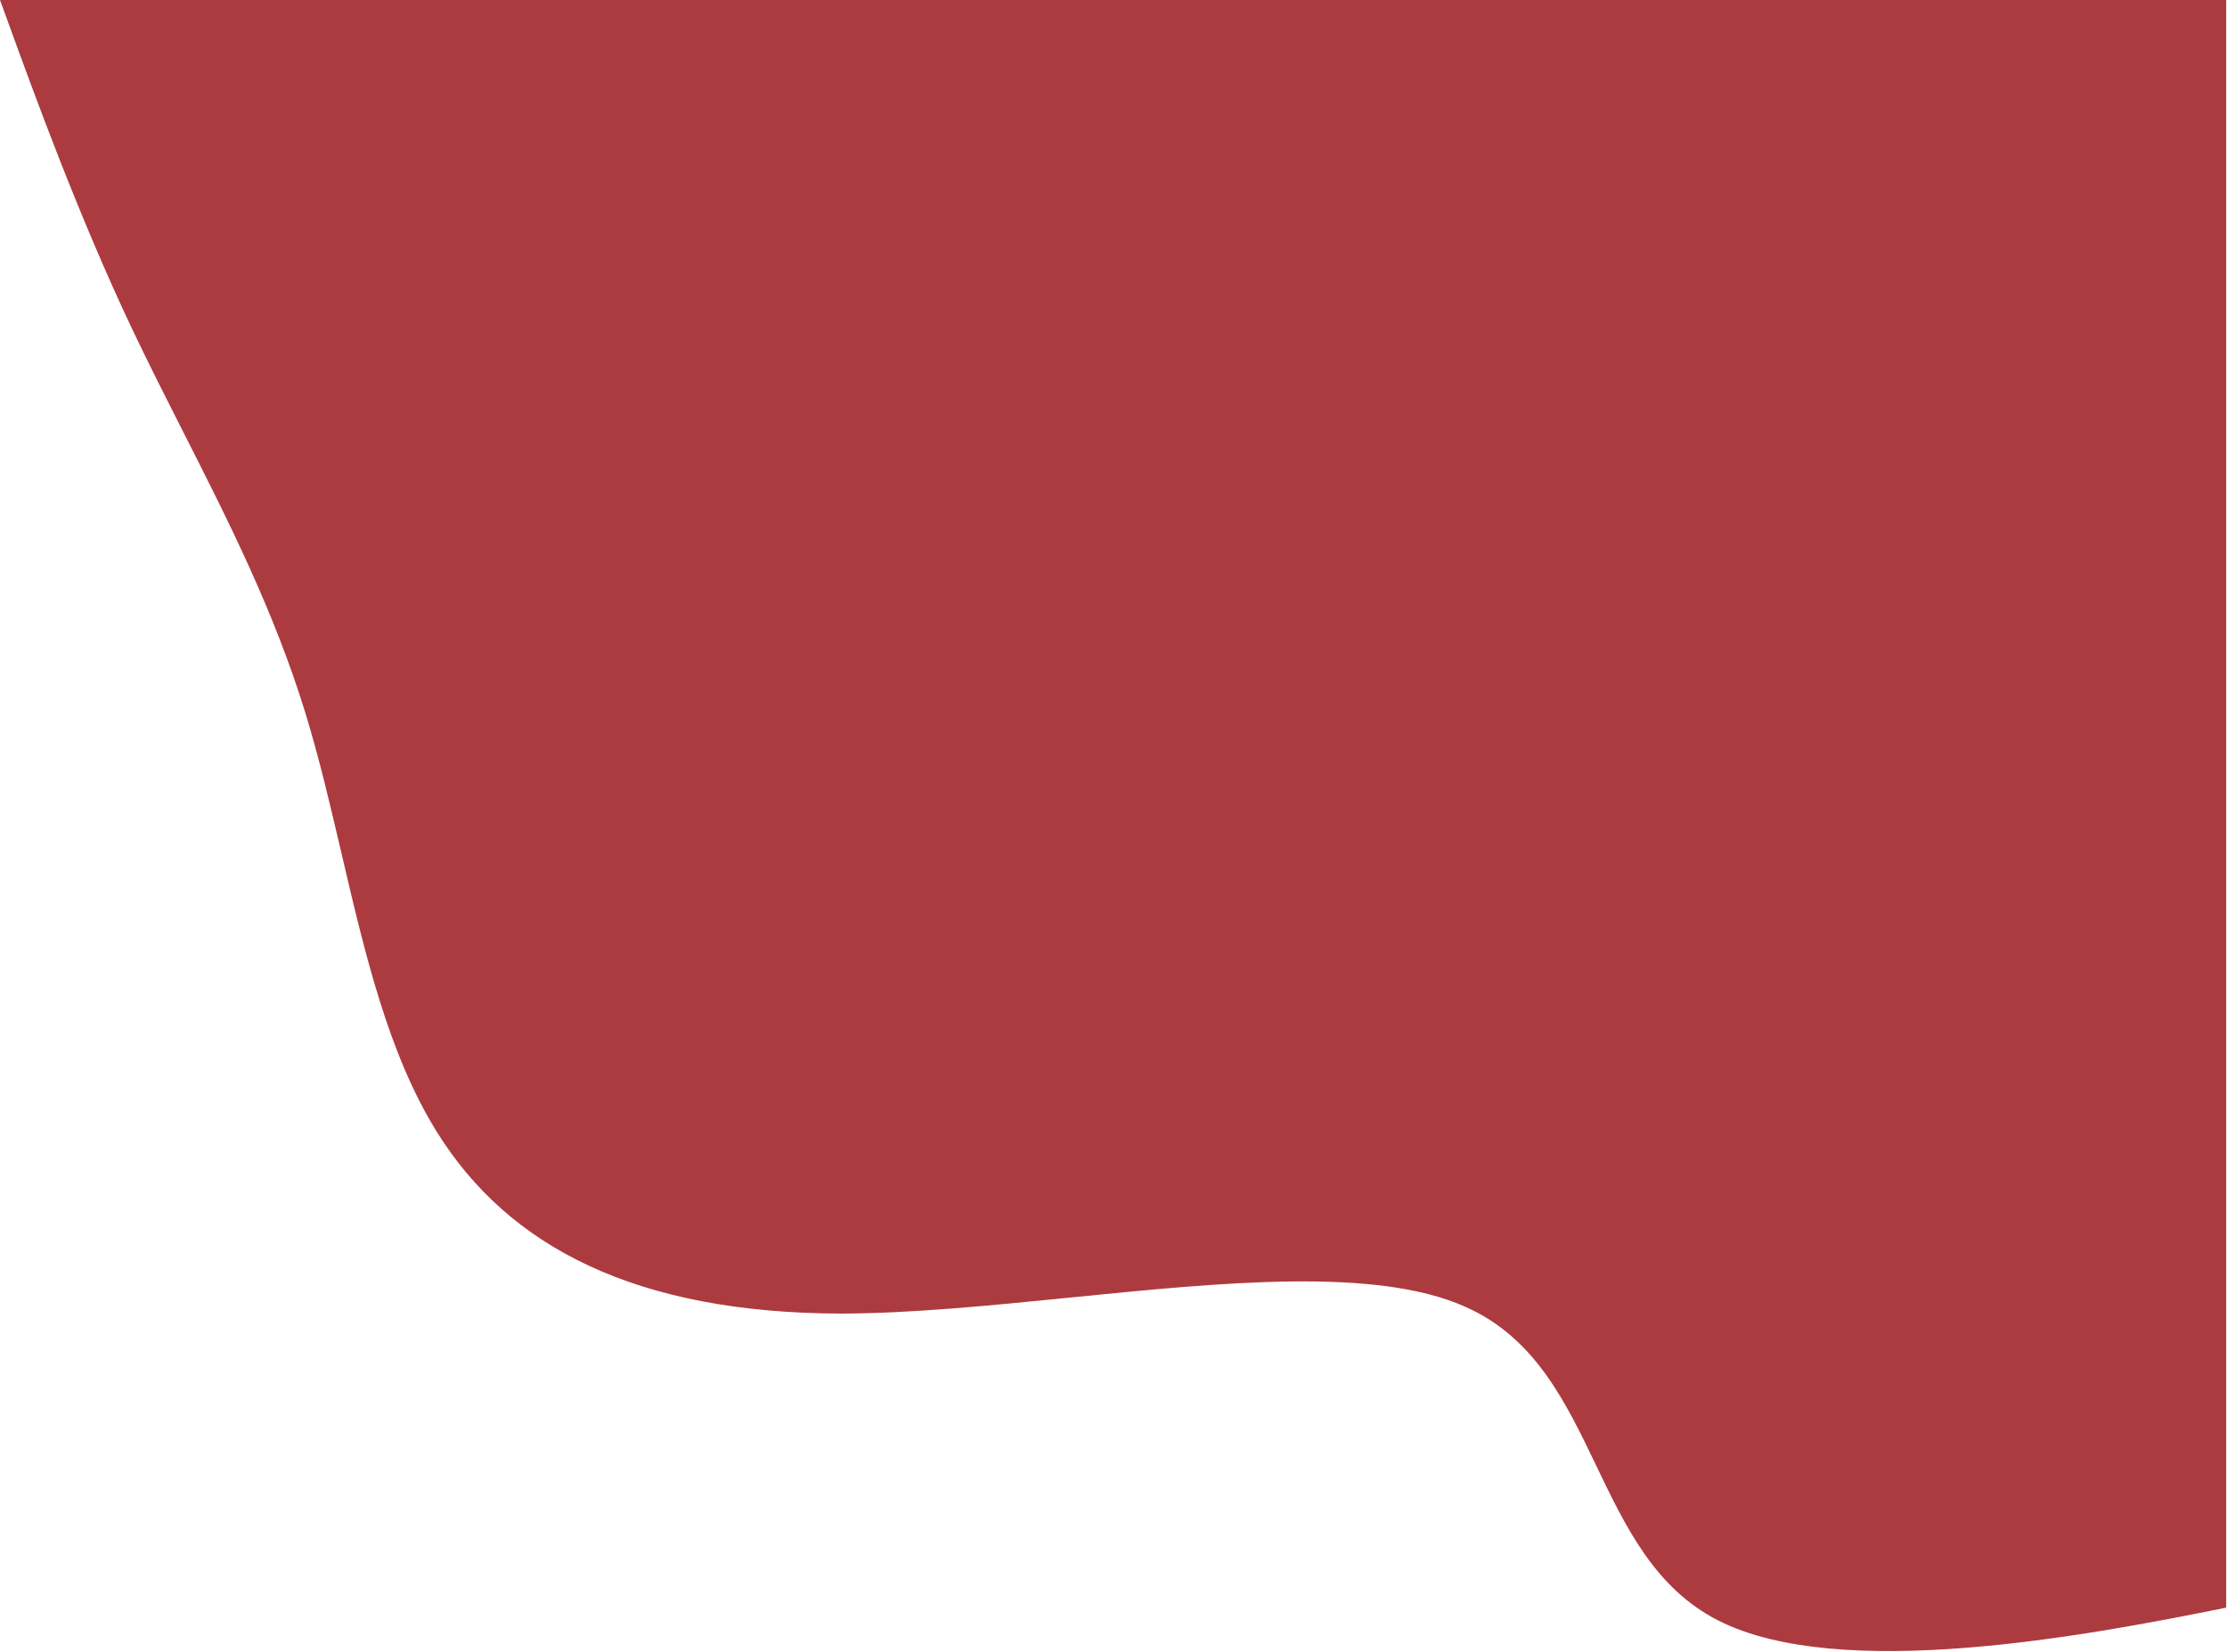 <svg width="926" height="687" viewBox="0 0 926 687" fill="none" xmlns="http://www.w3.org/2000/svg">
<path fill-rule="evenodd" clip-rule="evenodd" d="M925.655 668.64C866.904 680.573 764.807 699.581 714.453 673.987C688.167 660.6 675.958 635.12 663.75 609.642C650.961 582.952 638.174 556.265 609.206 543.483C572.233 526.941 508.699 533.299 445.226 539.651C412.179 542.958 379.148 546.264 349.891 546.335C264.667 546.173 211.413 518.787 181.53 470.6C161.454 438.199 151.744 396.645 142.045 355.135C137.349 335.039 132.656 314.952 126.789 295.921C113.742 253.72 94.992 216.739 76.199 179.674C68.968 165.412 61.73 151.137 54.809 136.547C32.548 89.549 14.15 38.921 3.146 8.641C2.018 5.538 0.968 2.649 5.87366e-05 0H925.655V668.64Z" fill="#AC3B3F"/>
</svg>
